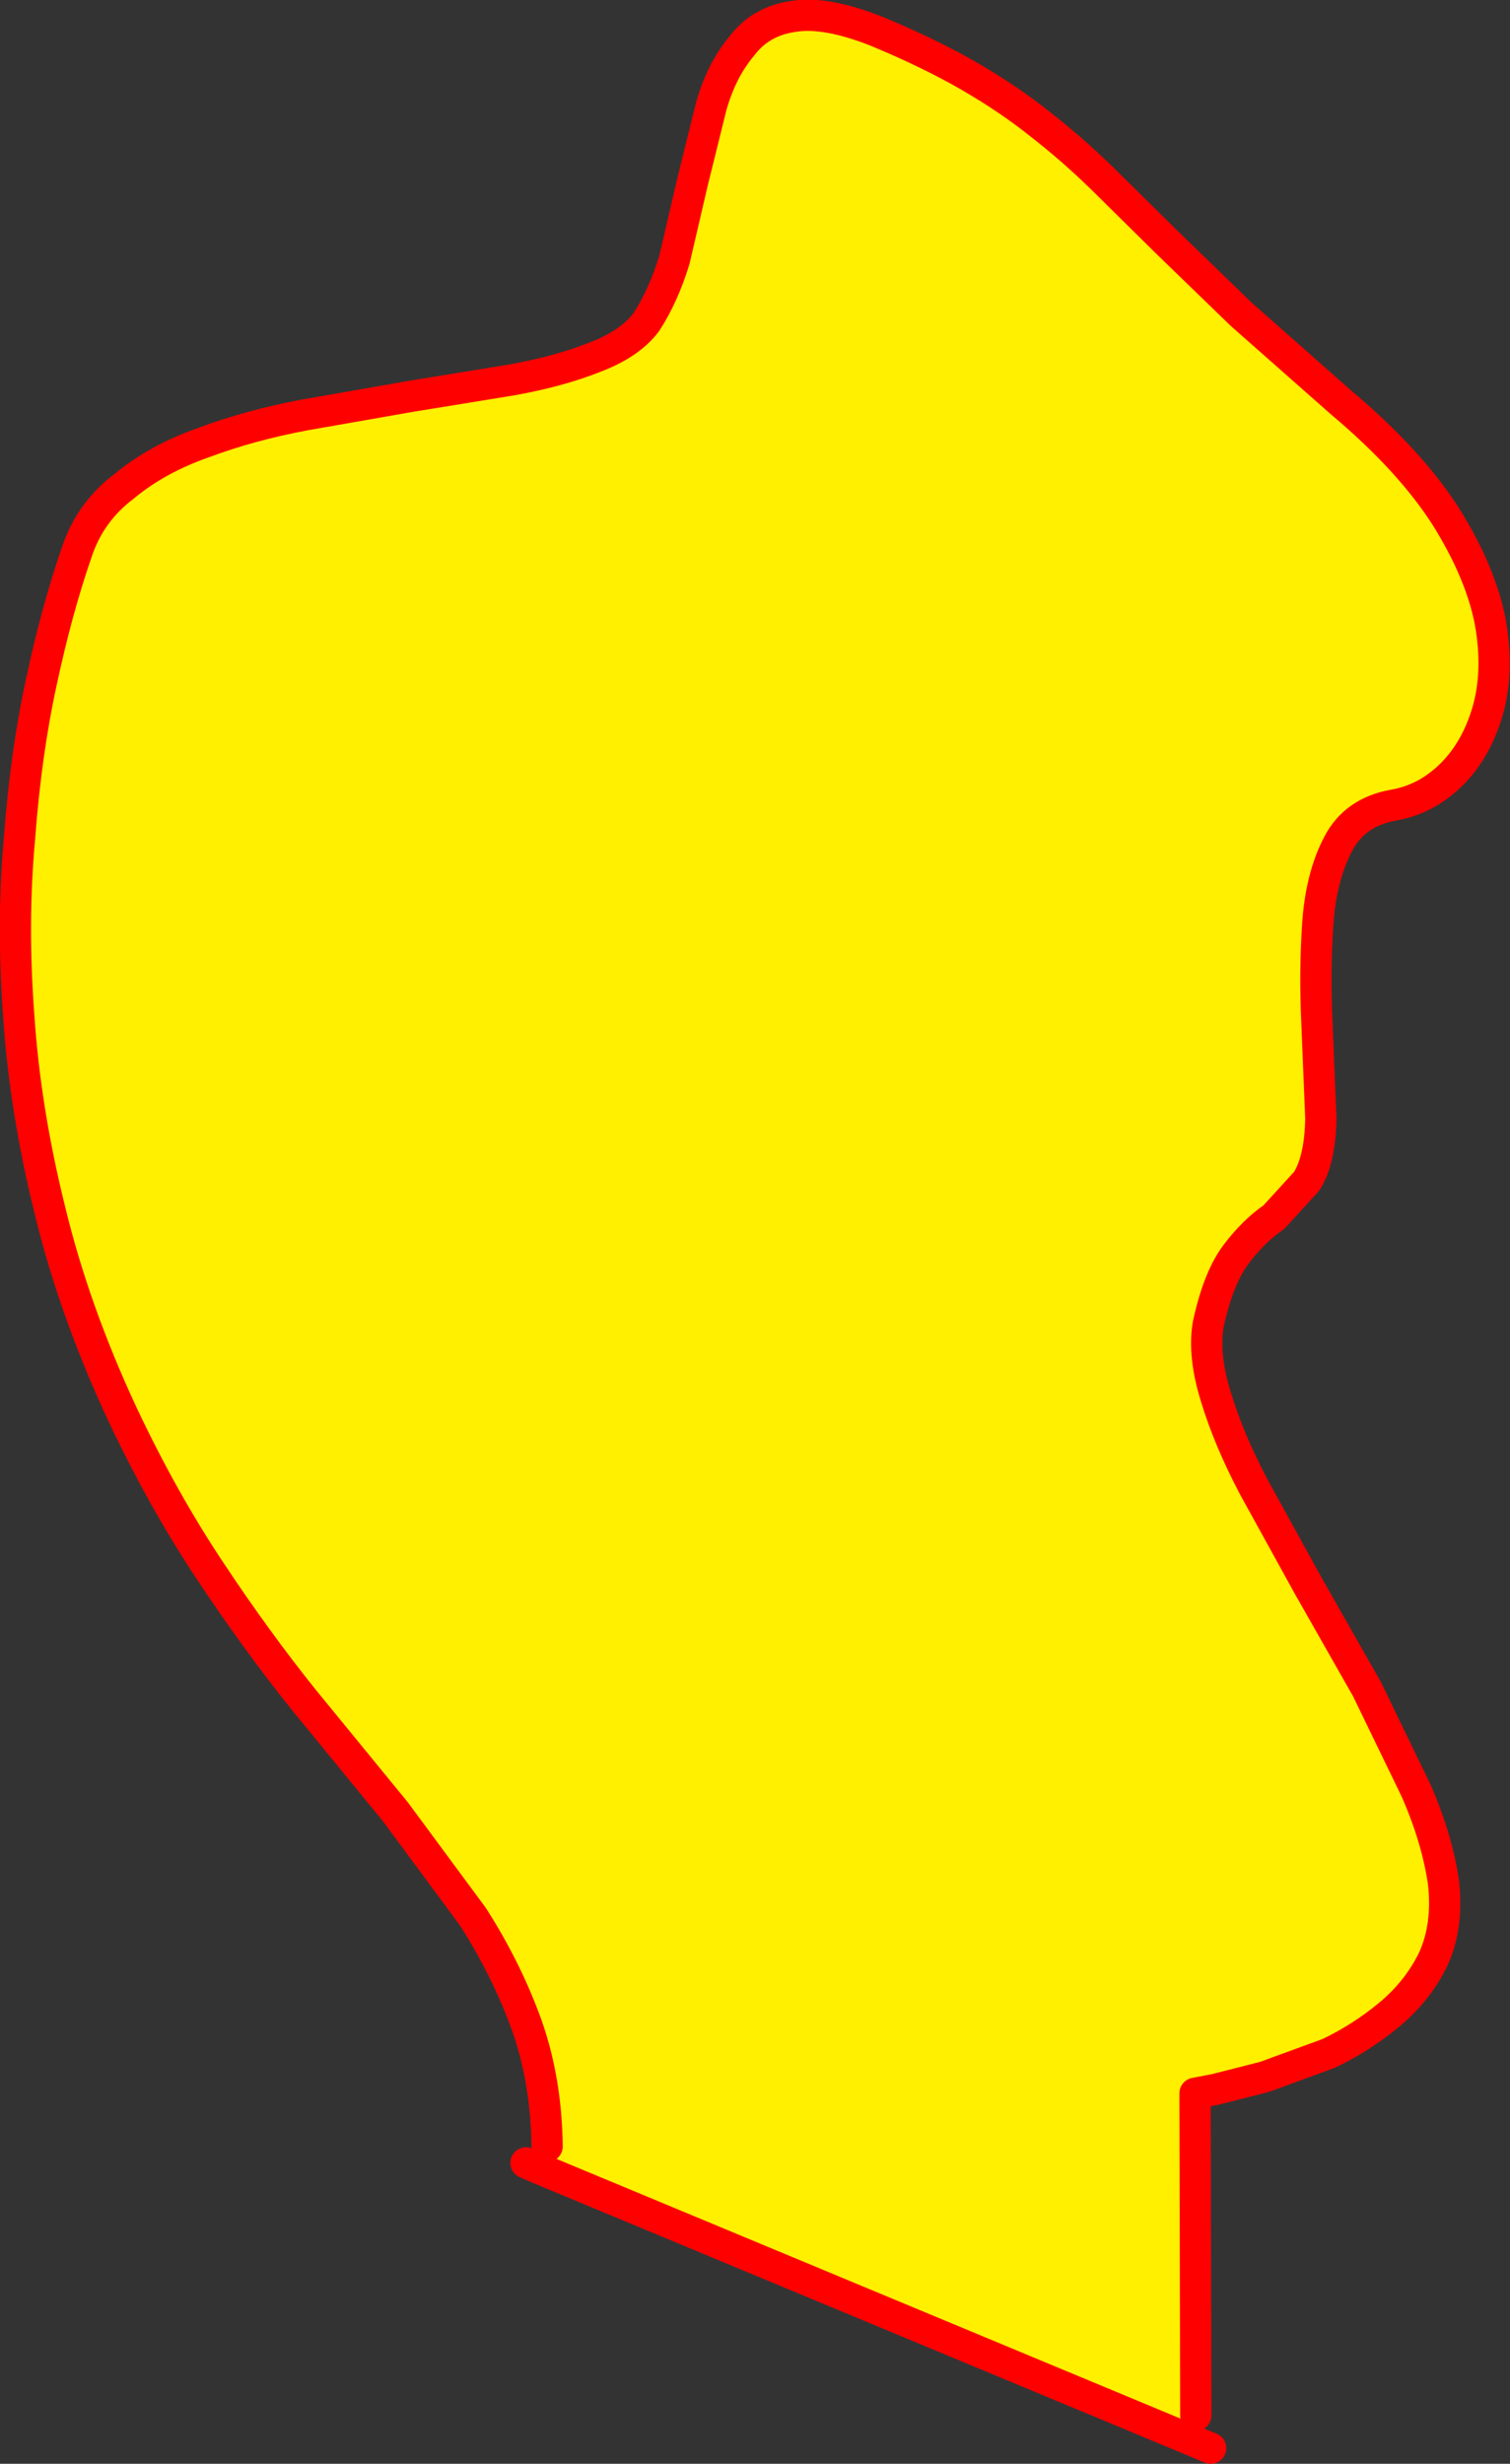 <?xml version="1.0" encoding="UTF-8" standalone="no"?>
<svg xmlns:xlink="http://www.w3.org/1999/xlink" height="157.6px" width="96.6px" xmlns="http://www.w3.org/2000/svg">
  <rect width="100%" height="100%" fill="#333333" stroke="none"/>
  <g transform="matrix(1.0, 0.0, 0.0, 1.0, -292.15, -155.2)">
    <path d="M327.15 292.5 Q327.1 288.3 325.85 284.75 324.55 281.15 322.4 277.8 L317.45 271.1 311.6 263.95 Q308.55 260.15 305.6 255.7 302.6 251.2 300.0 245.7 296.9 239.05 295.35 232.65 293.75 226.2 293.35 220.2 292.9 214.2 293.4 208.8 293.8 203.4 294.8 198.8 295.8 194.15 297.05 190.55 297.9 187.95 300.1 186.3 302.2 184.55 305.2 183.5 308.15 182.4 311.6 181.75 L318.45 180.55 324.9 179.5 Q327.95 178.95 330.2 178.05 332.45 177.2 333.5 175.8 334.6 174.1 335.3 171.8 L336.45 166.85 337.65 162.0 Q338.3 159.7 339.6 158.15 340.8 156.55 342.9 156.25 345.0 155.9 348.35 157.25 351.7 158.65 354.2 160.1 356.7 161.55 358.7 163.15 360.75 164.75 362.65 166.6 L366.7 170.6 371.55 175.3 377.95 180.95 Q382.35 184.65 384.65 188.25 386.9 191.85 387.5 195.05 388.05 198.2 387.3 200.75 386.55 203.25 384.95 204.8 383.35 206.35 381.3 206.7 378.8 207.15 377.75 209.2 376.65 211.3 376.45 214.35 376.25 217.35 376.4 220.65 L376.65 226.75 Q376.6 229.4 375.75 230.75 L373.65 233.05 Q372.35 233.95 371.25 235.4 370.1 236.9 369.45 239.9 369.1 241.9 369.95 244.6 370.75 247.25 372.35 250.3 L375.85 256.65 379.6 263.25 382.75 269.75 Q384.1 272.85 384.5 275.65 384.8 278.4 383.85 280.5 382.85 282.55 381.05 284.05 379.25 285.55 377.15 286.55 L373.05 288.05 369.9 288.85 368.6 289.1 368.65 309.7 368.05 311.15 326.6 293.9 327.15 292.5" fill="#fff000" fill-rule="evenodd" stroke="none"/>
    <path d="M326.6 293.9 L368.05 311.15 369.6 311.8 M325.8 293.55 L326.6 293.9" fill="none" stroke="#ff0000" stroke-linecap="round" stroke-linejoin="round" stroke-width="2.0"/>
    <path d="M368.65 309.7 L368.6 289.1 369.9 288.85 373.05 288.05 377.15 286.55 Q379.25 285.55 381.05 284.05 382.85 282.55 383.85 280.5 384.8 278.4 384.5 275.65 384.1 272.85 382.75 269.75 L379.6 263.25 375.85 256.65 372.35 250.3 Q370.75 247.25 369.95 244.6 369.1 241.9 369.45 239.9 370.1 236.9 371.25 235.4 372.35 233.95 373.65 233.05 L375.75 230.75 Q376.6 229.4 376.65 226.75 L376.4 220.65 Q376.25 217.35 376.45 214.35 376.65 211.3 377.75 209.2 378.8 207.15 381.3 206.7 383.35 206.35 384.95 204.8 386.55 203.25 387.3 200.75 388.05 198.2 387.5 195.05 386.9 191.85 384.65 188.25 382.35 184.65 377.95 180.95 L371.55 175.3 366.7 170.6 362.65 166.6 Q360.75 164.75 358.7 163.15 356.7 161.55 354.2 160.1 351.7 158.65 348.35 157.25 345.0 155.9 342.9 156.25 340.8 156.55 339.6 158.15 338.3 159.7 337.65 162.0 L336.45 166.85 335.3 171.8 Q334.6 174.1 333.5 175.8 332.45 177.2 330.2 178.05 327.95 178.95 324.9 179.5 L318.45 180.55 311.6 181.75 Q308.15 182.4 305.2 183.5 302.2 184.55 300.1 186.3 297.9 187.95 297.05 190.55 295.8 194.15 294.8 198.8 293.8 203.4 293.4 208.8 292.9 214.2 293.35 220.2 293.75 226.2 295.35 232.65 296.9 239.05 300.0 245.7 302.6 251.2 305.6 255.7 308.55 260.15 311.6 263.95 L317.45 271.1 322.4 277.8 Q324.55 281.15 325.85 284.75 327.1 288.3 327.15 292.5" fill="none" stroke="#ff0000" stroke-linecap="round" stroke-linejoin="round" stroke-width="2.0"/>
  </g>
</svg>
